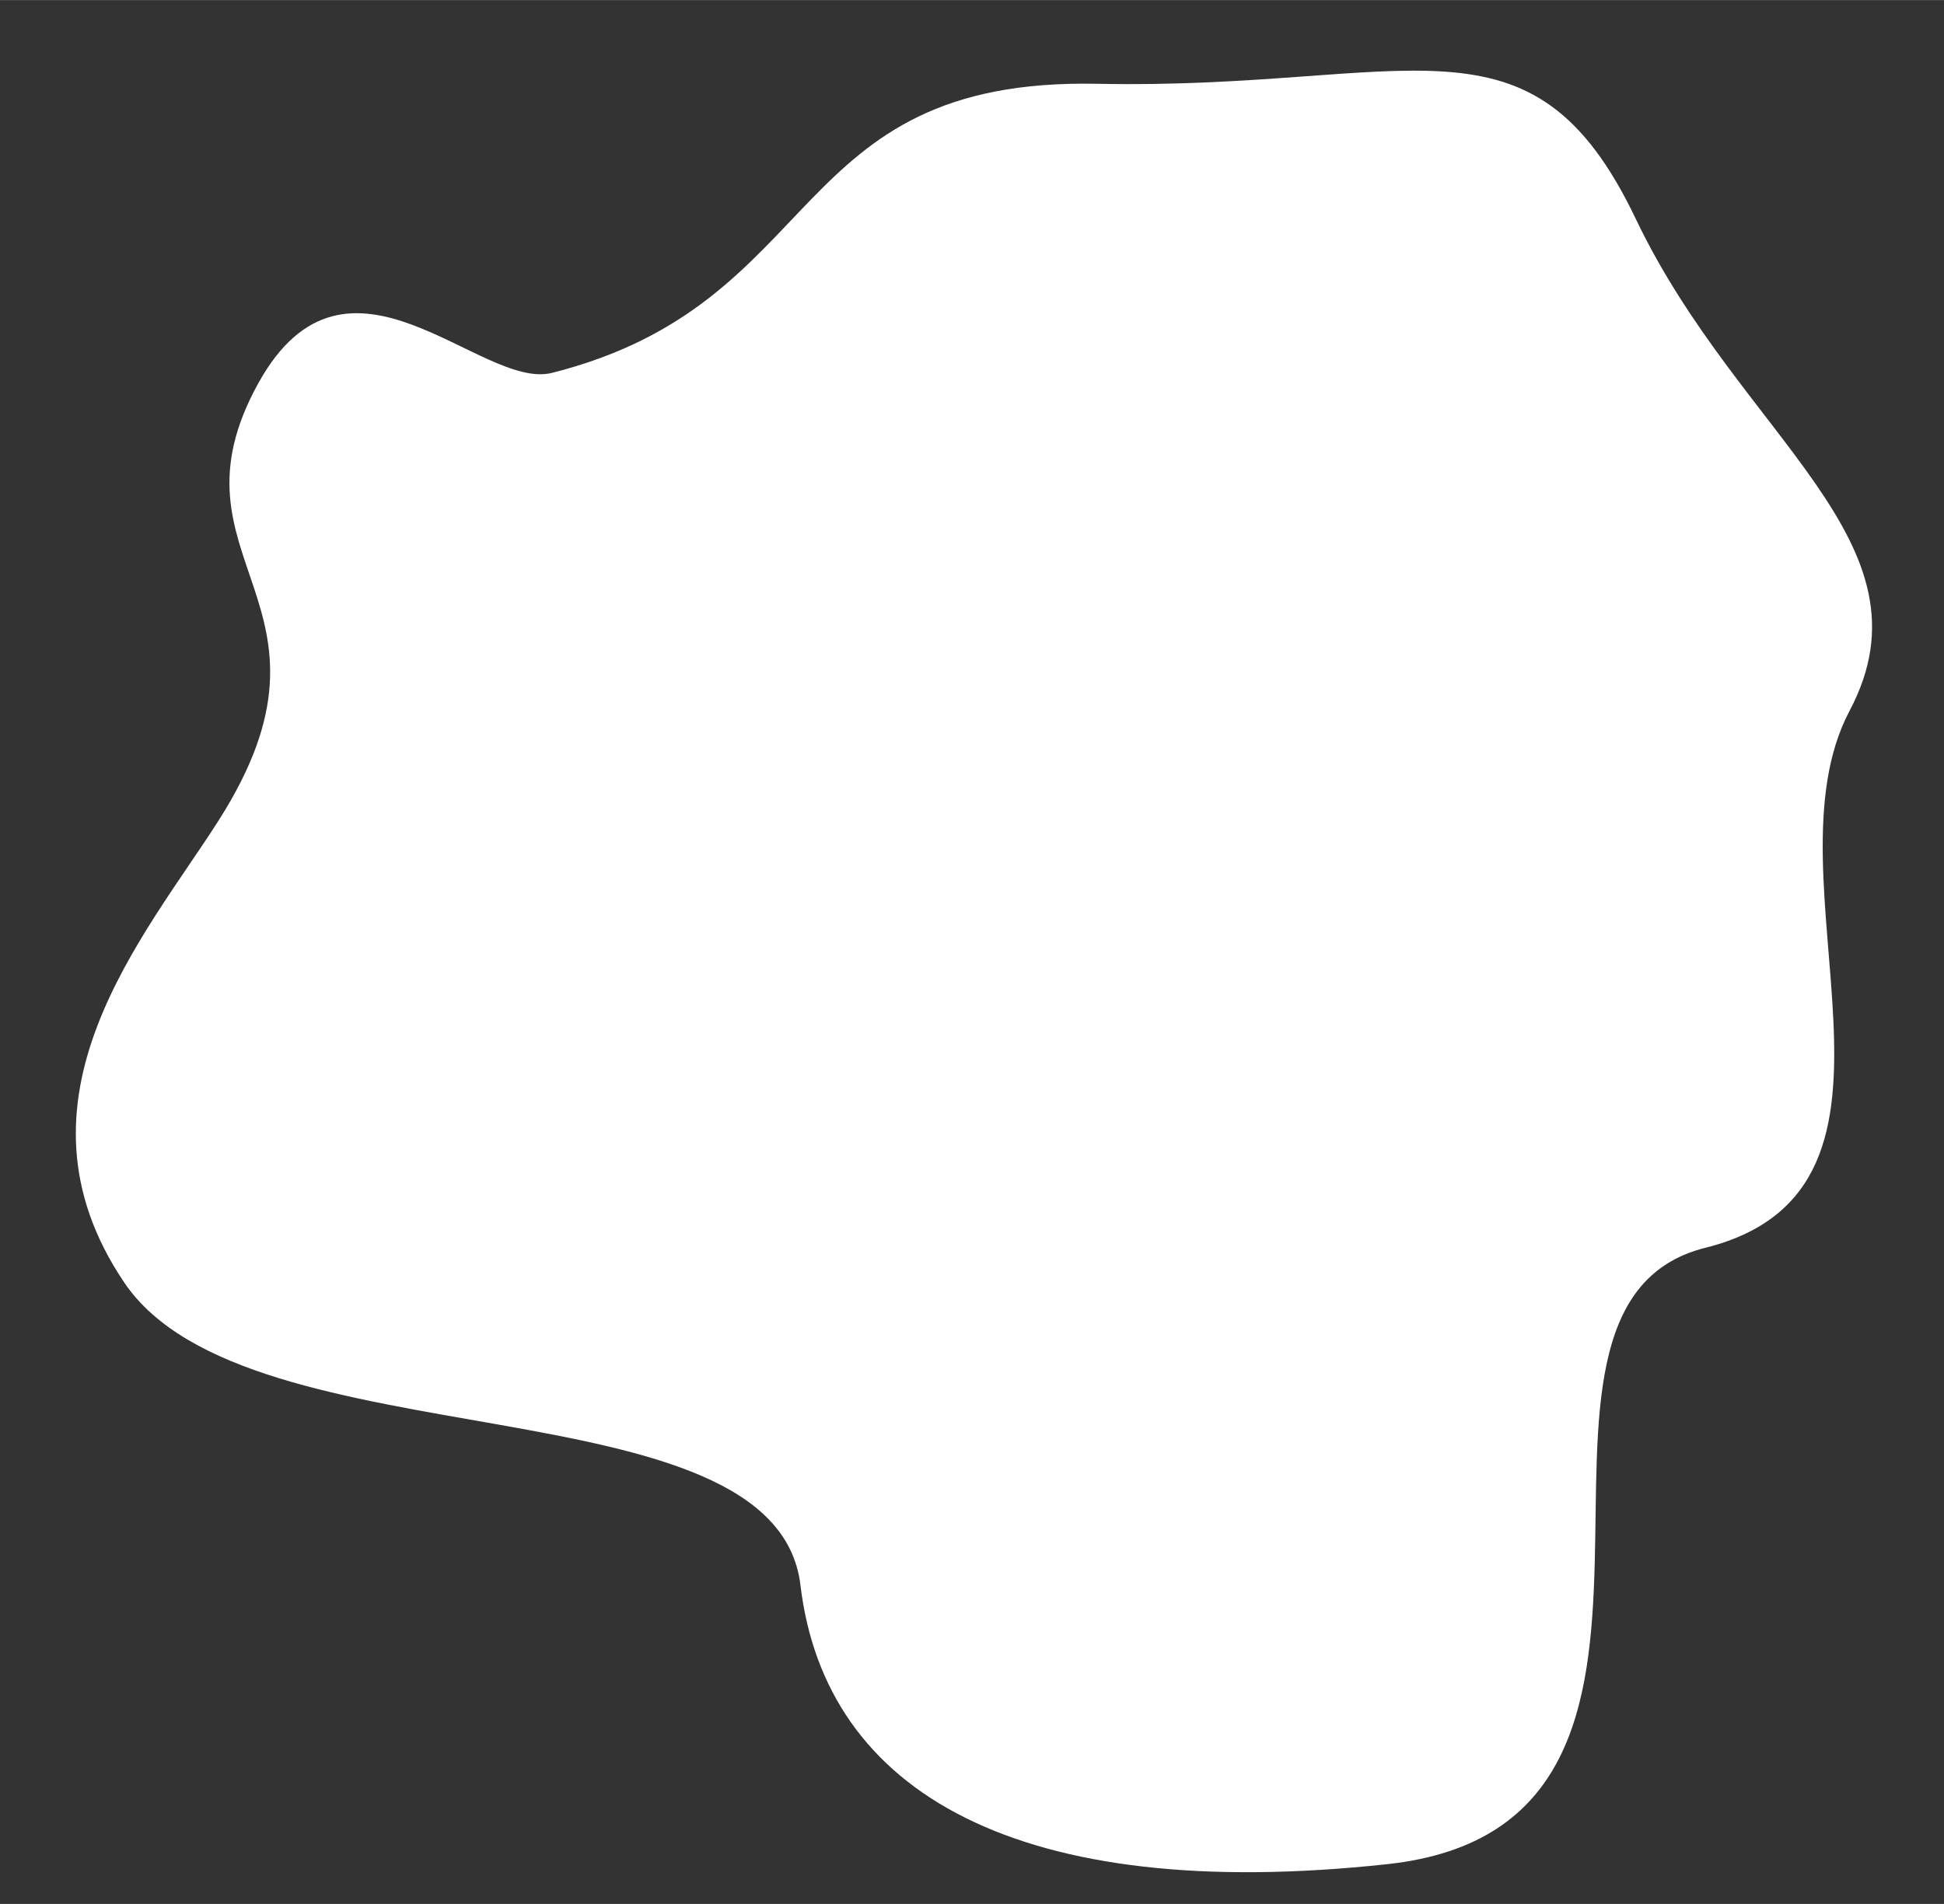<?xml version="1.0" encoding="UTF-8" standalone="no"?><svg xmlns="http://www.w3.org/2000/svg" xmlns:xlink="http://www.w3.org/1999/xlink" data-name="Layer 1" fill="#000000" height="6341" preserveAspectRatio="xMidYMid meet" version="1" viewBox="-252.5 -235.1 6473.3 6340.8" width="6473" zoomAndPan="magnify"><rect x="-252.5" y="-235.1" width="6473.3" height="6340.8" fill="#333333" stroke="none"/><g id="change1_1"><path d="M1585.181,1006.577C2505.516,774.797,2357.525,22.755,3400.535,43.707s1446.122-278.809,1793.792,449.643c347.67,728.451,1009.899,1076.121,711.896,1639.016-298.003,562.894,314.559,1589.349-480.116,1788.017-794.674,198.669,165.557,1920.463-1059.566,2052.909s-1870.796-235.568-1953.574-929.014c-82.779-693.446-1837.684-395.443-2251.577-1008.005-413.893-612.561,70.493-1156.149,314.559-1539.682,463.56-728.451-198.669-860.897,132.446-1456.903,295.633-532.14,739.849,26.56,976.787-33.111Z" fill="#ffffff"/></g></svg>
